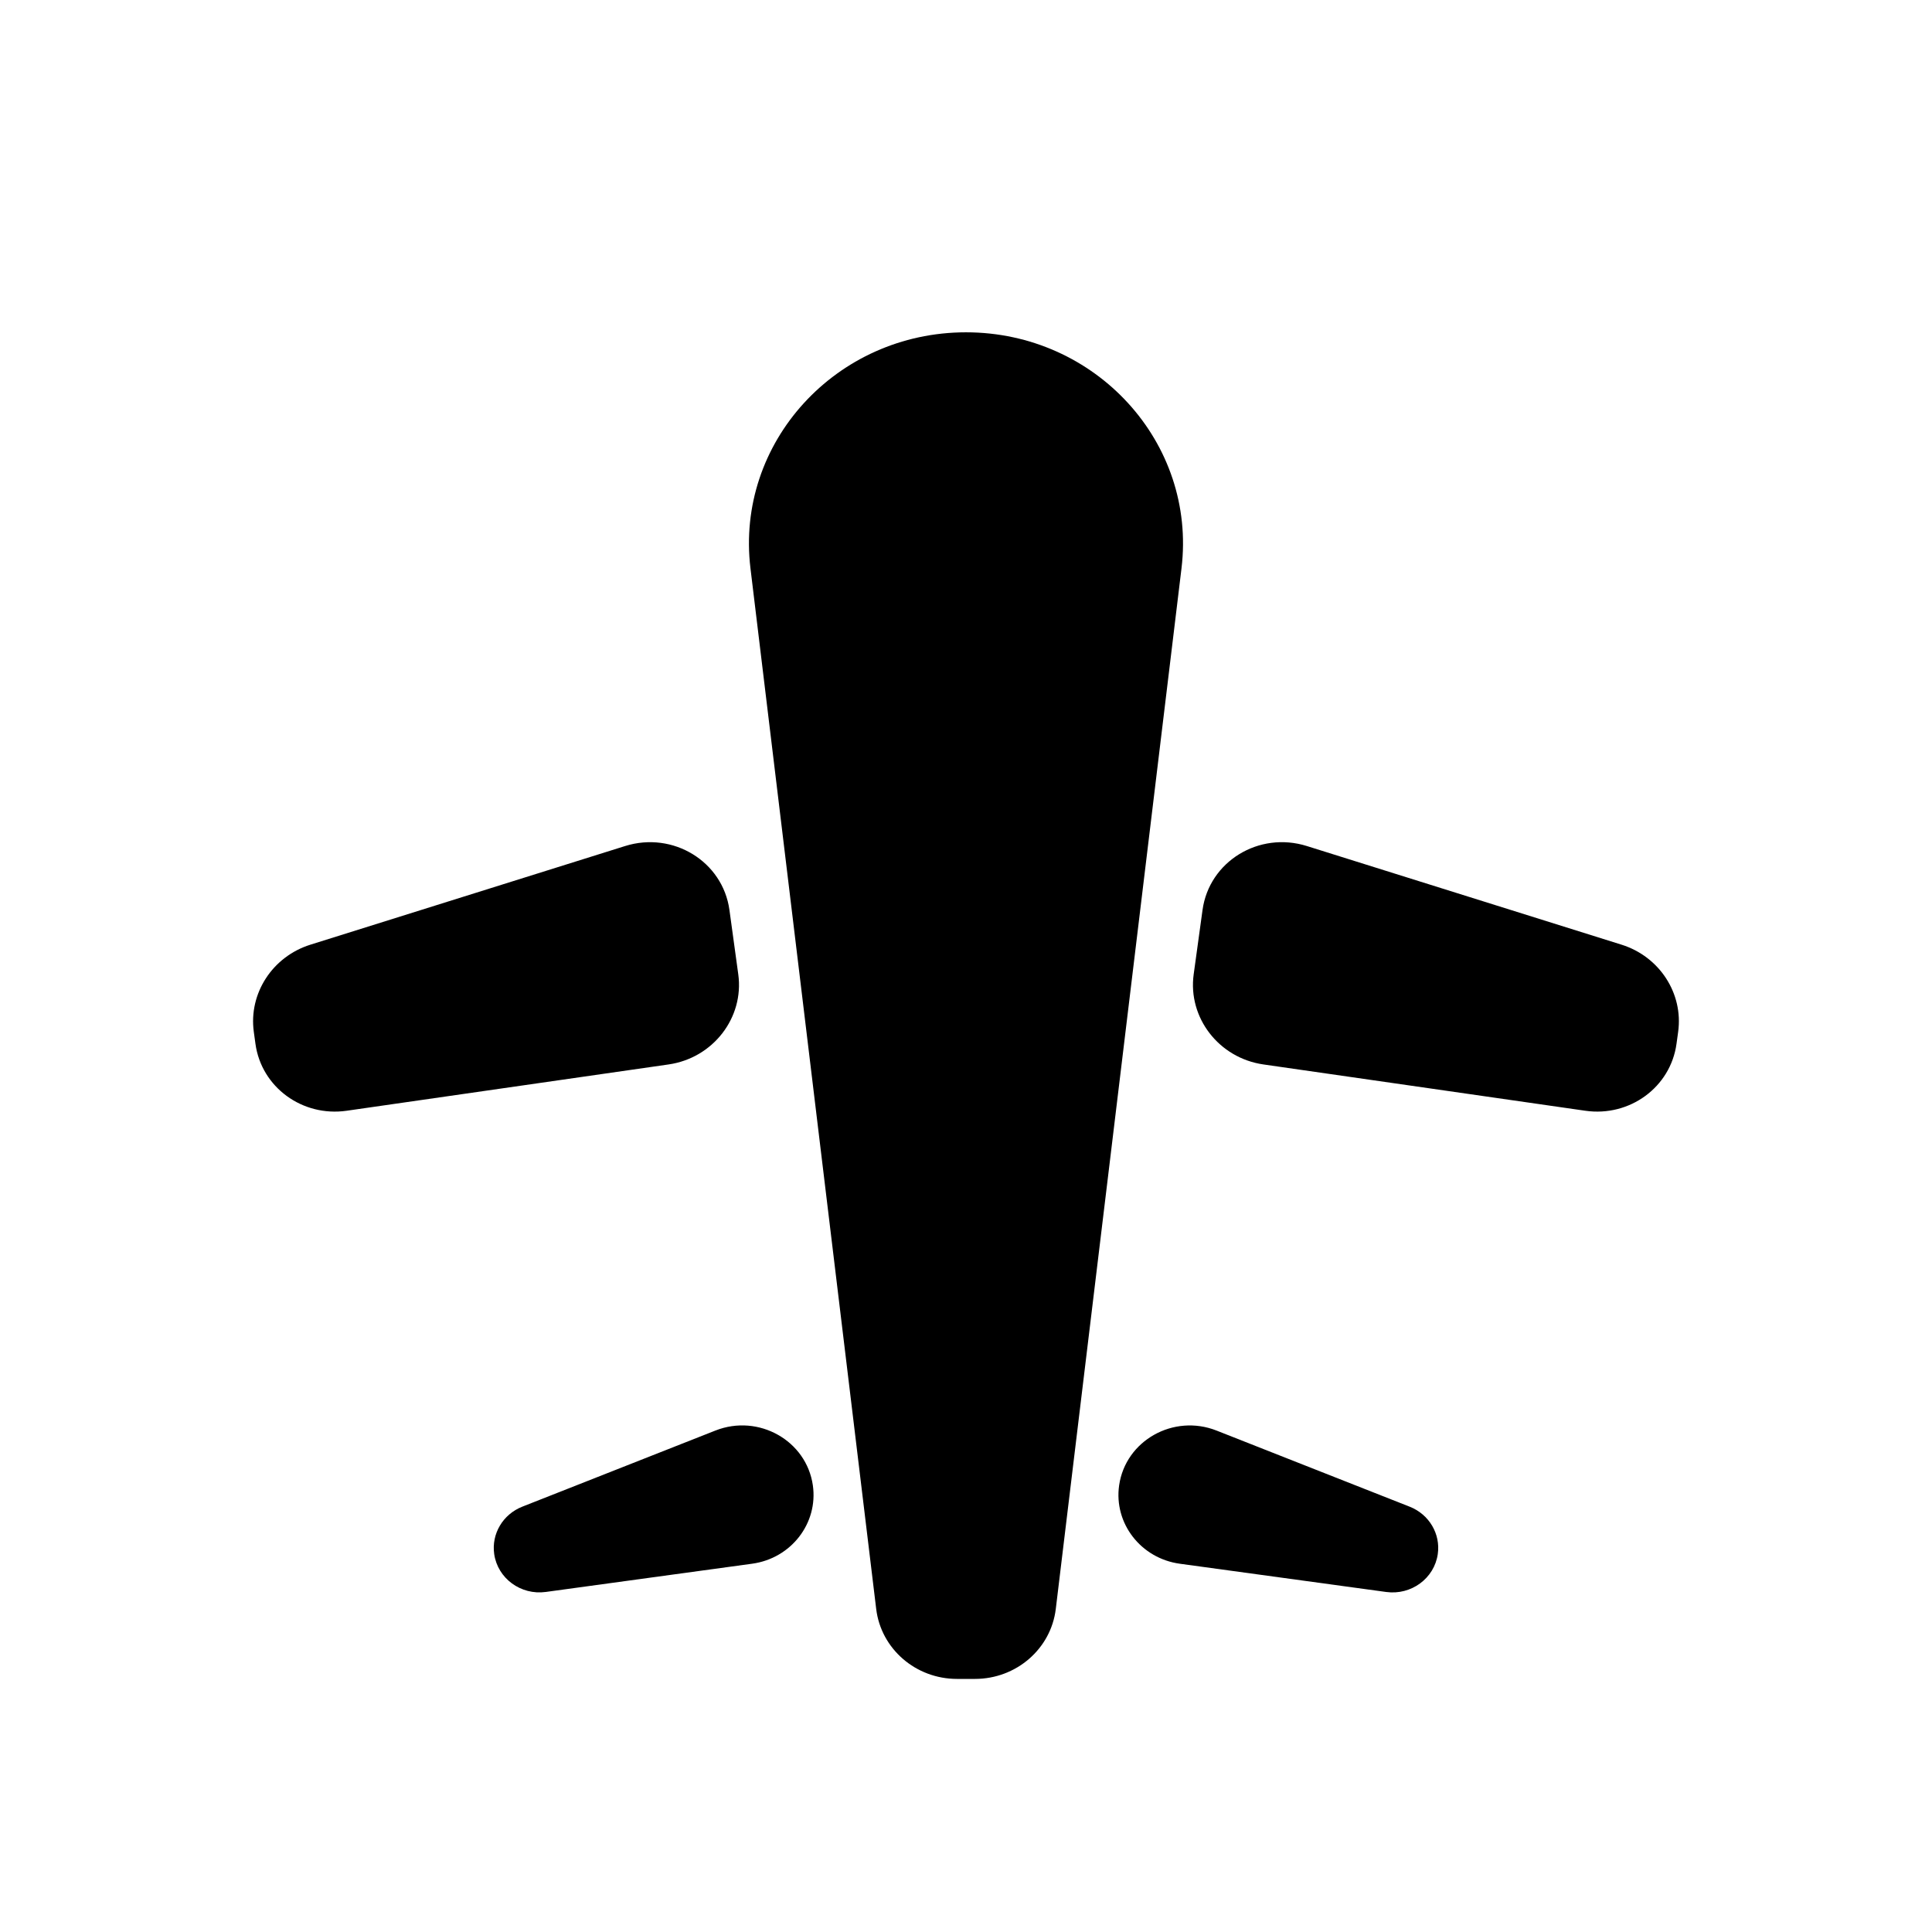 <?xml version="1.0" encoding="UTF-8"?>
<!-- Uploaded to: ICON Repo, www.svgrepo.com, Generator: ICON Repo Mixer Tools -->
<svg fill="#000000" width="800px" height="800px" version="1.1" viewBox="144 144 512 512" xmlns="http://www.w3.org/2000/svg">
 <g>
  <path d="m342.88 294.61c-4.023-33.293 22.691-62.543 57.117-62.543 34.422 0 61.137 29.25 57.113 62.543l-33.316 275.78c-1.277 10.574-10.48 18.539-21.41 18.539h-4.777c-10.93 0-20.129-7.965-21.406-18.539z"/>
  <path d="m274.97 555.85c-0.773-5.356 2.297-10.535 7.445-12.566l51.184-20.176c11.402-4.492 24.102 2.644 25.812 14.504 1.453 10.066-5.75 19.375-16.086 20.789l-54.684 7.484c-6.621 0.906-12.742-3.586-13.672-10.035z"/>
  <path d="m517.58 543.29c5.152 2.031 8.219 7.211 7.445 12.566-0.93 6.449-7.051 10.941-13.672 10.035l-54.68-7.484c-10.34-1.414-17.543-10.723-16.09-20.789 1.711-11.859 14.414-18.996 25.812-14.504z"/>
  <path d="m211.26 417.44c-1.395-10.172 4.949-19.938 15-23.09l83.398-26.141c12.711-3.984 25.887 4.094 27.652 16.953l2.34 17.051c1.578 11.492-6.691 22.18-18.469 23.875l-85.301 12.27c-11.777 1.695-22.605-6.25-24.184-17.738z"/>
  <path d="m573.73 394.35c10.055 3.152 16.398 12.918 15 23.09l-0.438 3.18c-1.574 11.488-12.402 19.434-24.18 17.738l-85.305-12.27c-11.777-1.695-20.047-12.383-18.469-23.875l2.344-17.051c1.766-12.859 14.941-20.938 27.648-16.953z"/>
 </g>
</svg>